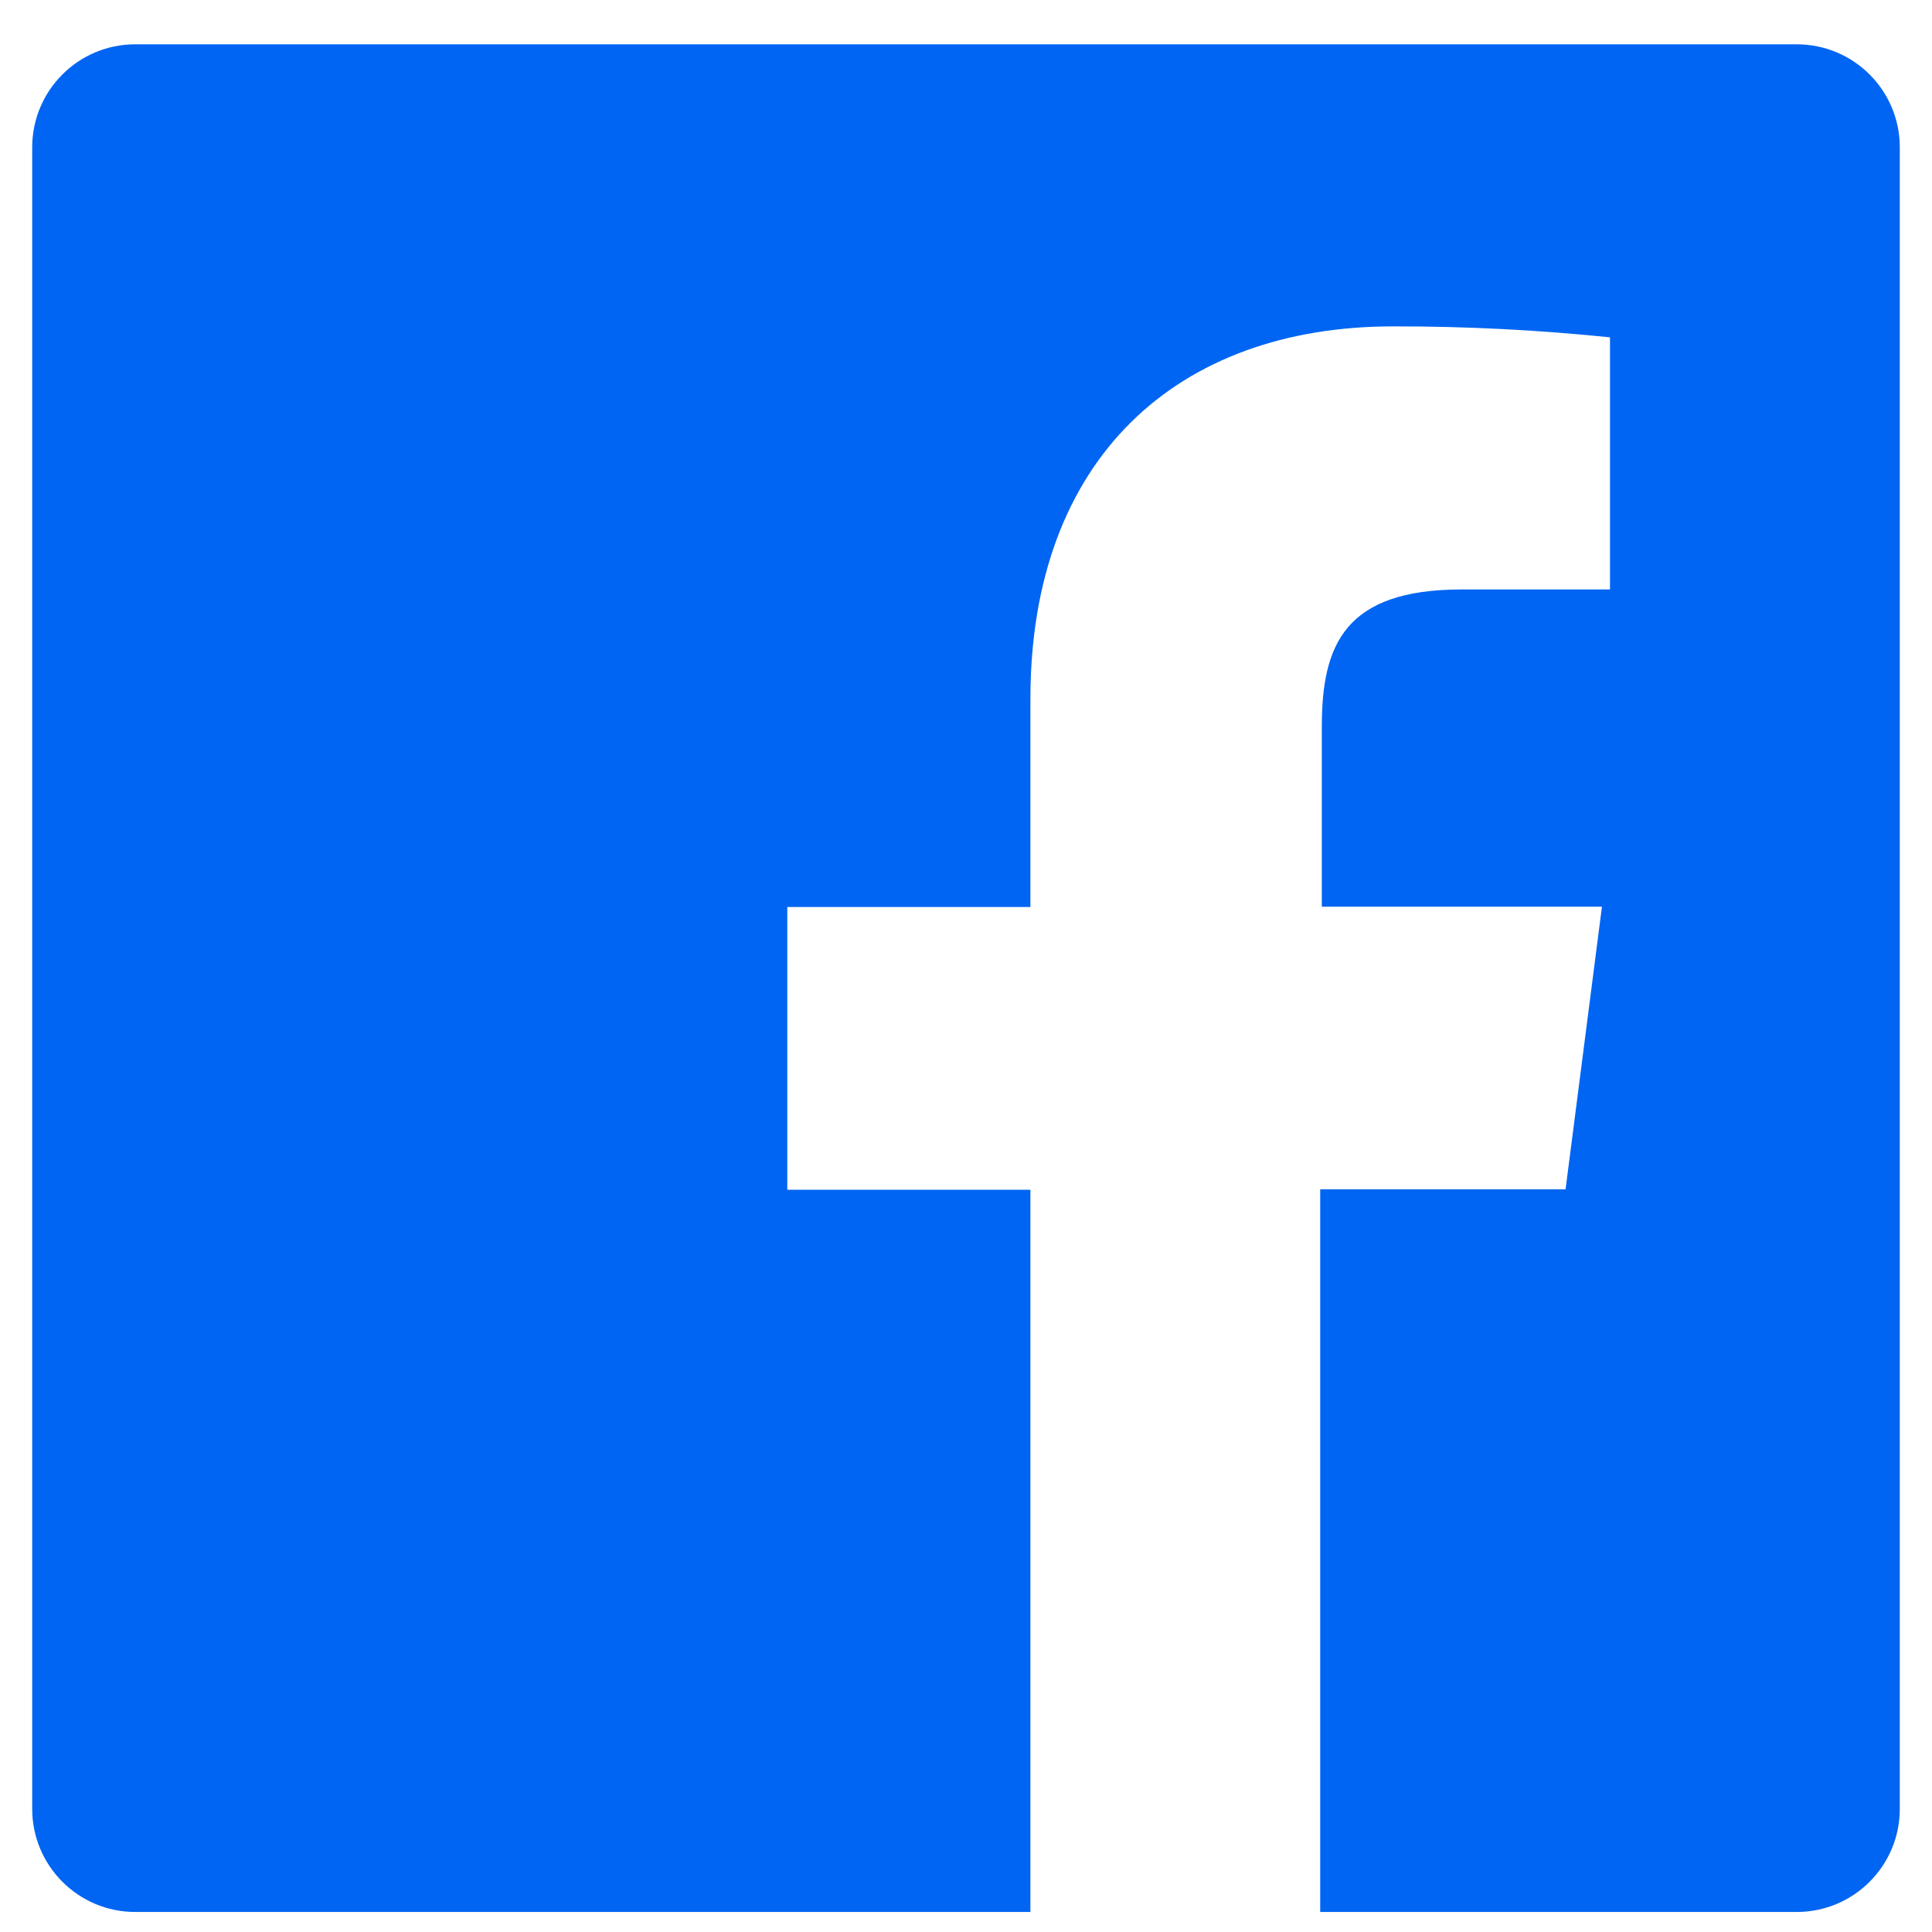 <svg width="30" height="30" viewBox="0 0 30 30" fill="none" xmlns="http://www.w3.org/2000/svg">
<path fill-rule="evenodd" clip-rule="evenodd" d="M27.9 0.688H2.1C1.216 0.688 0.5 1.405 0.5 2.288V28.088C0.5 28.972 1.216 29.689 2.1 29.689H16V18.474H12.225V14.084H16V10.854C16 7.108 18.29 5.068 21.63 5.068C22.756 5.066 23.88 5.123 25 5.238V9.153H22.7C20.88 9.153 20.525 10.014 20.525 11.284V14.079H24.875L24.31 18.468H20.5V29.689H27.9C28.784 29.689 29.5 28.972 29.5 28.088V2.288C29.5 1.405 28.784 0.688 27.9 0.688Z" fill="#0065F2"/>
</svg>
